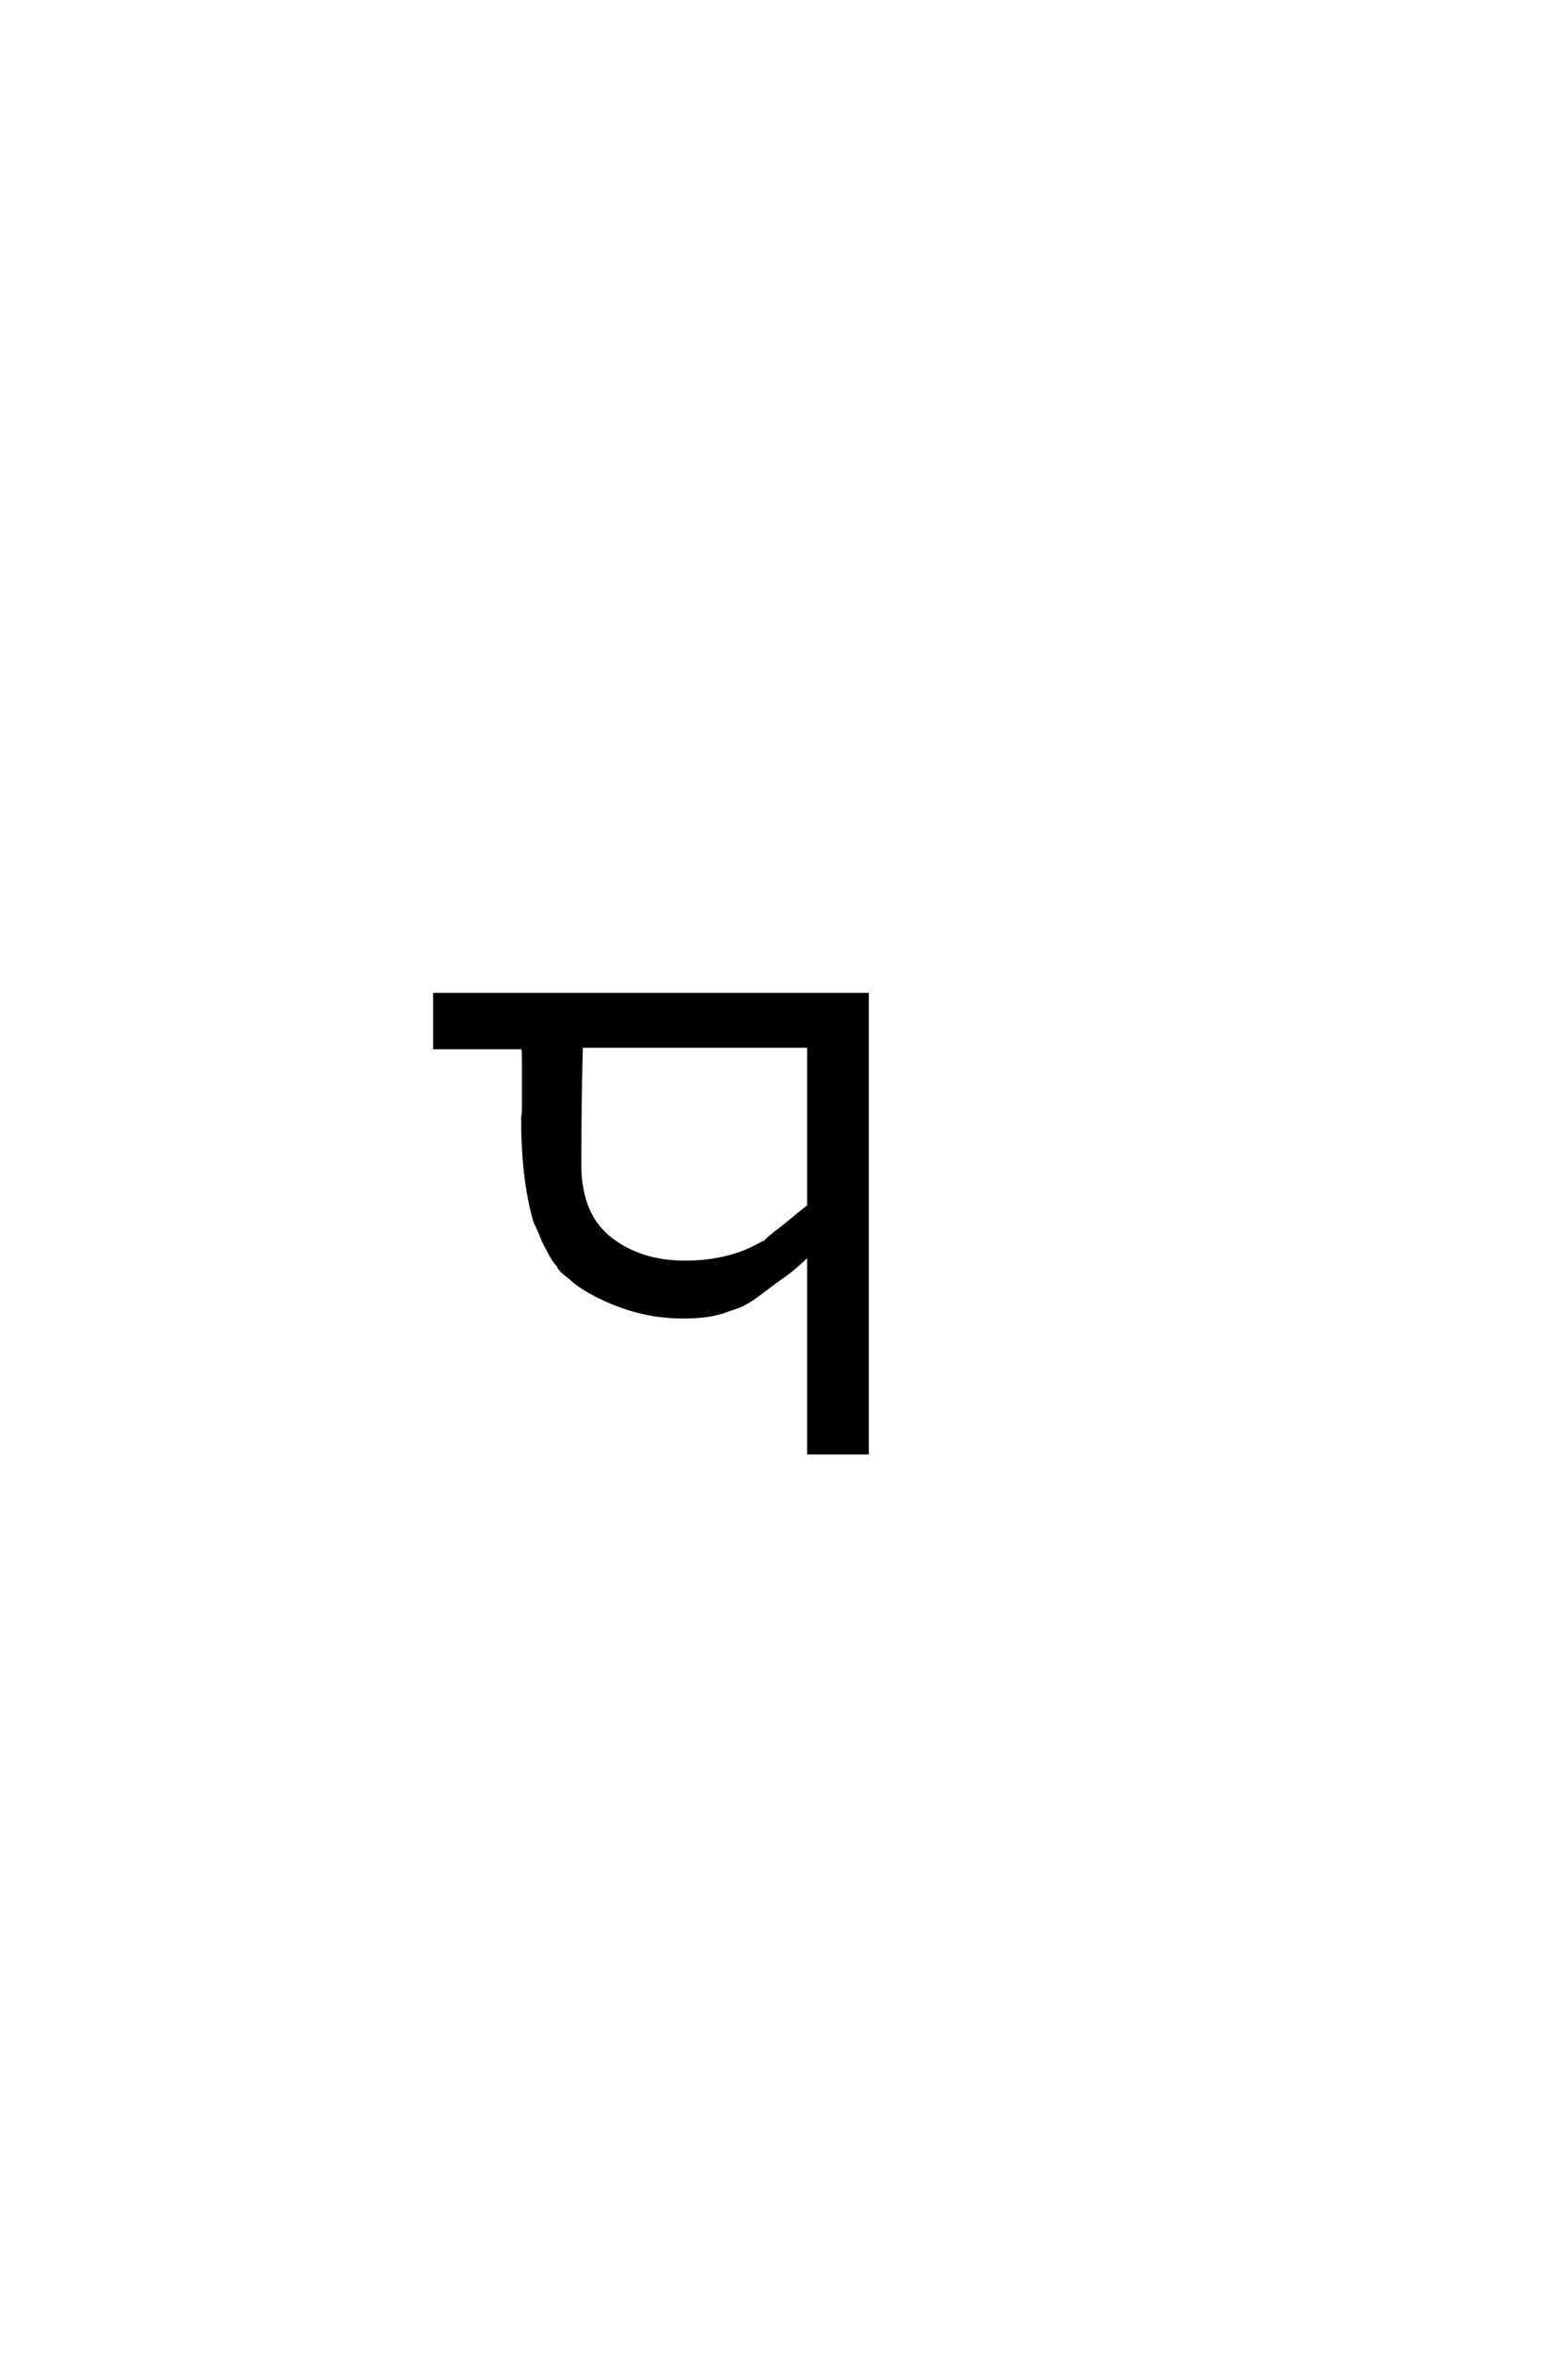 <?xml version='1.0' encoding='UTF-8'?>
<!DOCTYPE svg PUBLIC "-//W3C//DTD SVG 1.0//EN"
    "http://www.w3.org/TR/2001/REC-SVG-20010904/DTD/svg10.dtd">

<svg xmlns='http://www.w3.org/2000/svg' version='1.0'
     width='40.0' height='60.0'>

 <g transform='scale(0.1 -0.1) translate(110.0 -370.0)'>
  <path d='M96.391 103.328
L38.188 103.328
Q37.984 95.703 37.891 88.125
Q37.797 80.562 37.797 72.953
Q37.797 66.219 40.031 61.234
Q42.281 56.25 47.078 53.031
Q54.391 48.047 64.75 48.047
Q76.266 48.047 84.672 53.031
L84.766 53.031
Q84.859 53.031 85.25 53.219
Q85.453 53.609 87.984 55.672
Q89.359 56.641 91.453 58.391
Q93.562 60.156 96.391 62.406
L96.391 103.328
L96.391 103.328
M26.562 58.5
Q24.906 64.359 24.172 70.891
Q23.438 77.438 23.438 84.859
Q23.641 86.234 23.641 87.688
Q23.641 89.156 23.641 90.328
L23.641 96.391
Q23.641 98.531 23.641 100.234
Q23.641 101.953 23.438 102.938
L0.984 102.938
L0.984 116.312
L111.141 116.312
L111.141 -0.391
L96.391 -0.391
L96.391 50.297
Q94.438 48.438 92.672 46.922
Q90.922 45.406 89.156 44.234
Q87.203 42.875 86.172 42.047
Q85.156 41.219 84.672 40.922
Q82.625 39.266 80.516 38.031
Q78.422 36.812 76.469 36.328
Q73.641 35.156 70.703 34.719
Q67.781 34.281 64.359 34.281
Q57.906 34.281 51.953 35.938
Q46 37.594 40.438 40.719
Q37.203 42.578 35.547 44.234
Q34.469 45.016 33.641 45.75
Q32.812 46.484 32.422 47.469
Q31.844 47.953 31.203 48.969
Q30.562 50 29.781 51.562
Q29 52.828 28.312 54.578
Q27.641 56.344 26.562 58.5
'
        style='fill: #000000; stroke: #000000'/>

 </g>
</svg>
